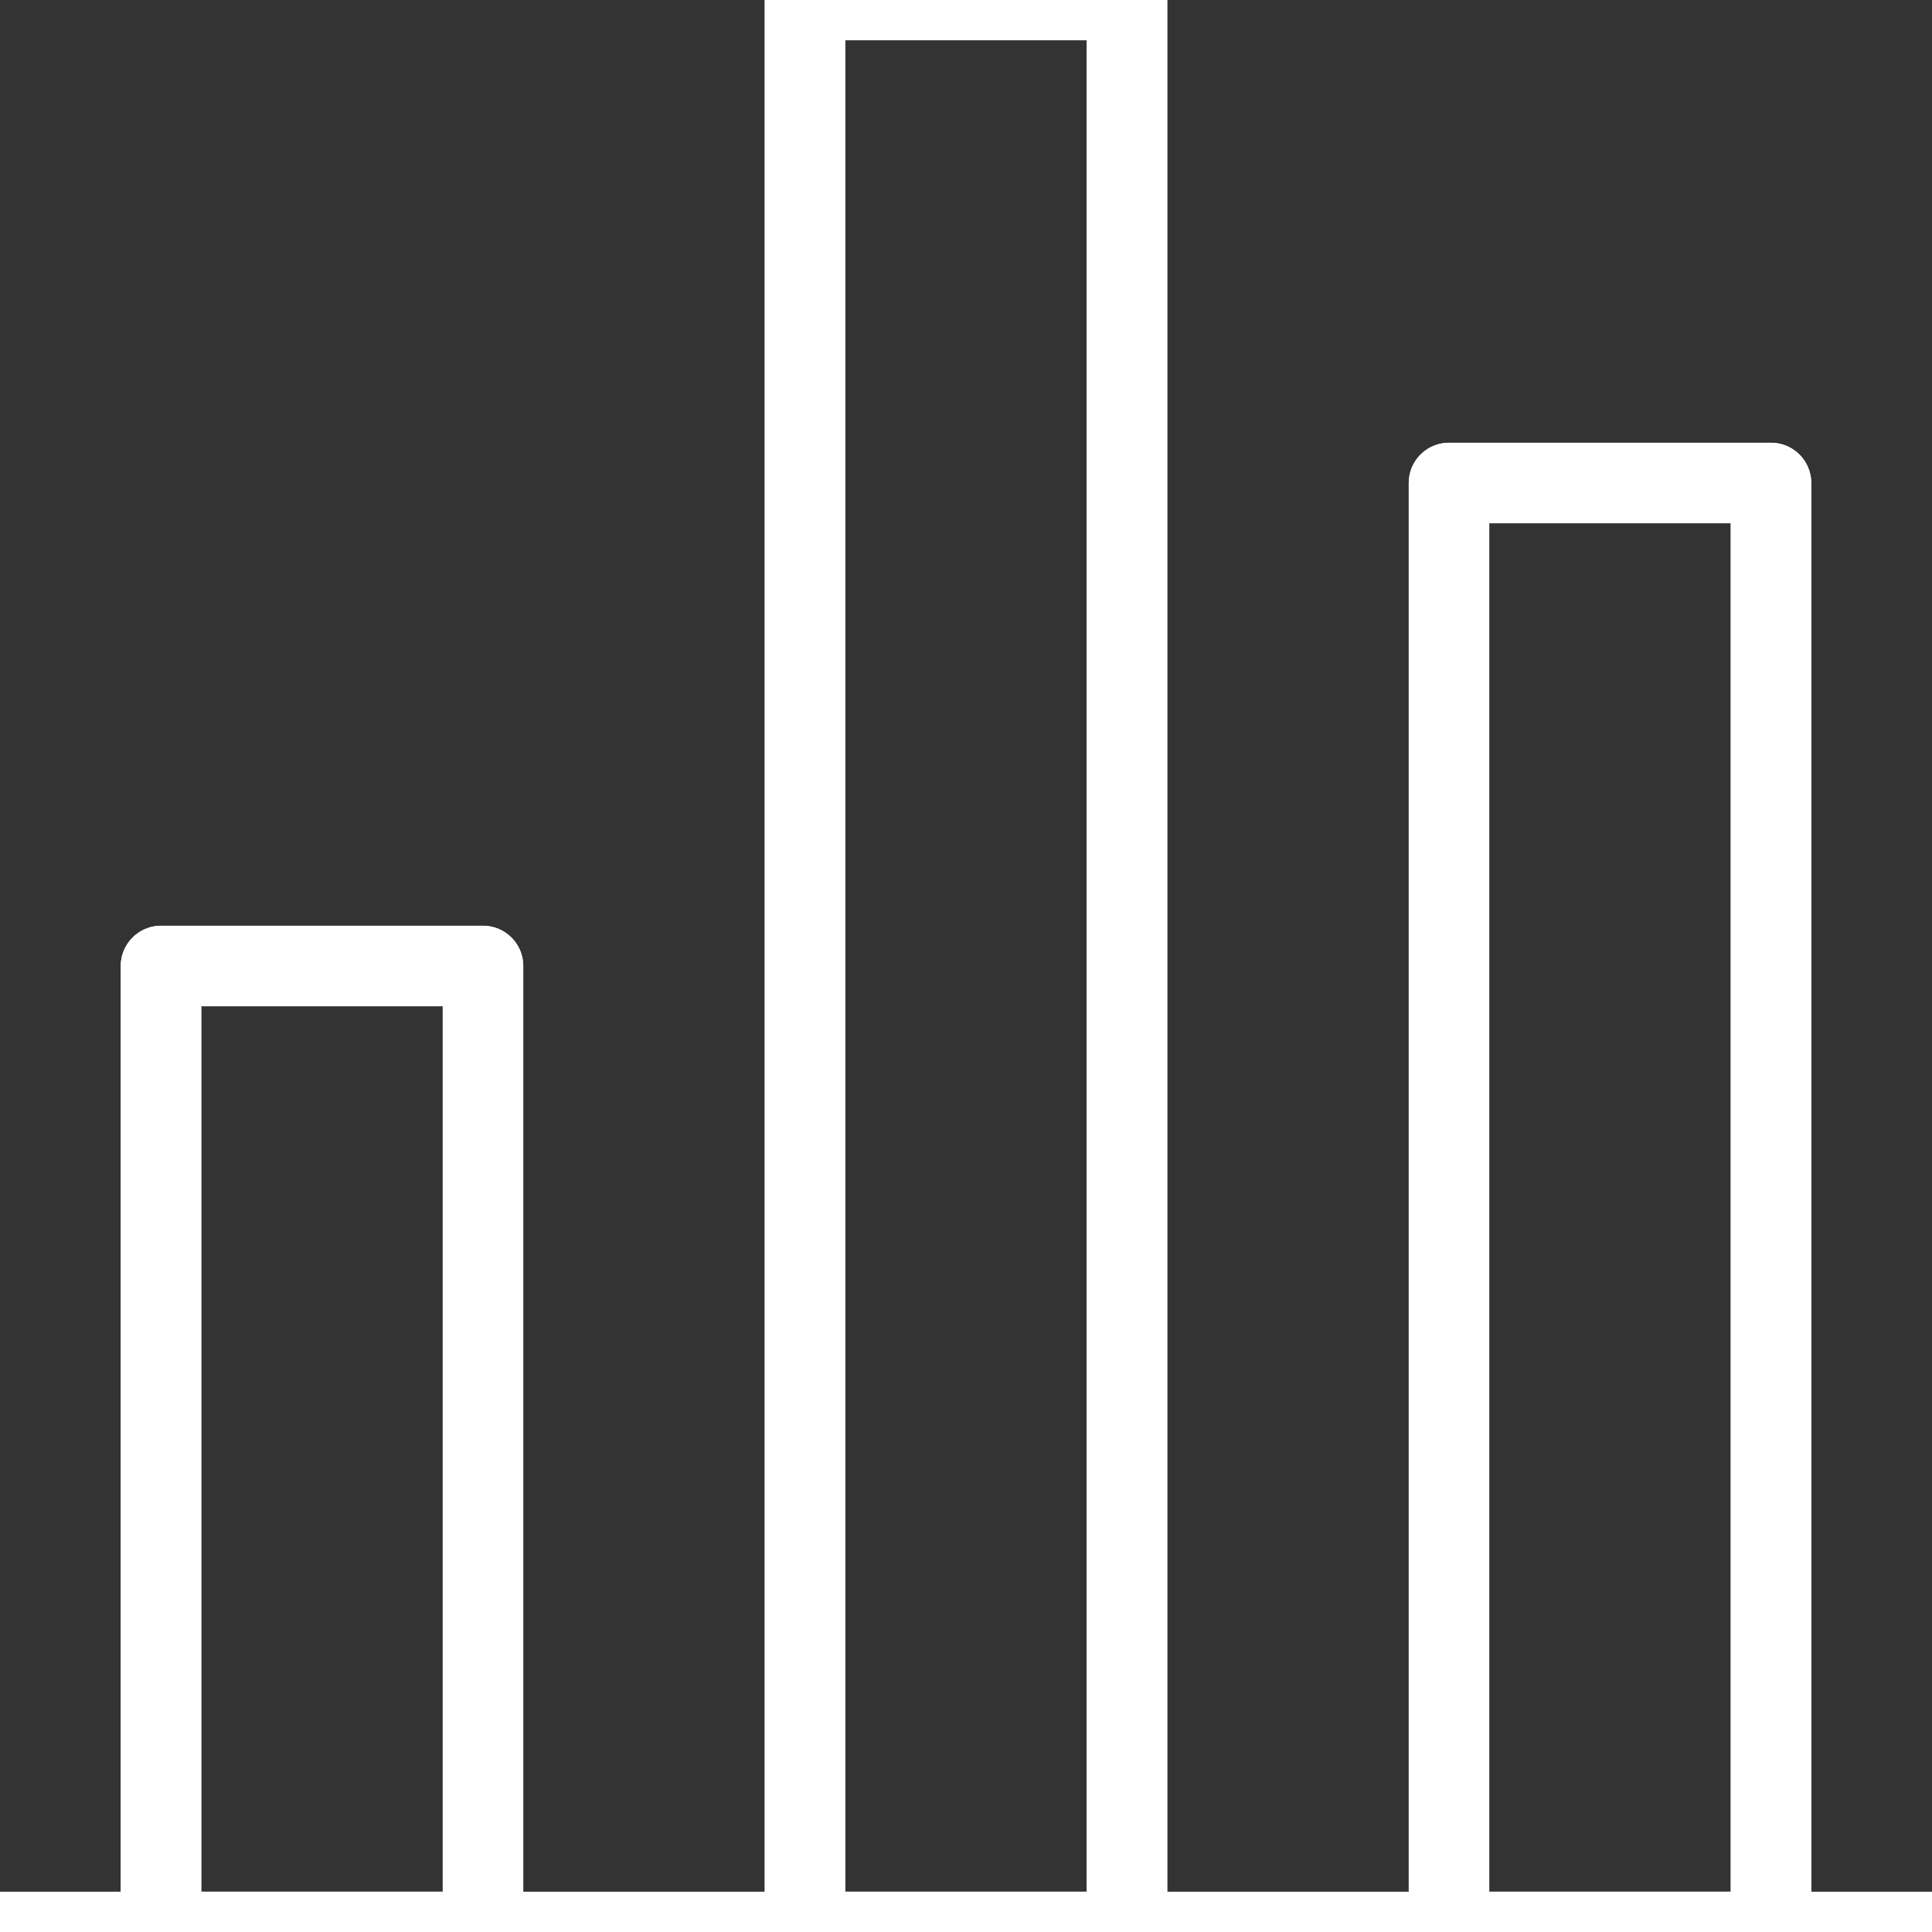 <svg width="24" height="24" viewBox="0 0 24 24" fill="none" xmlns="http://www.w3.org/2000/svg">
<rect x="0" y="0" width="24" height="24" fill="#333333" stroke="none"/>
<g id="bitcoin-icons:graph-outline" clip-path="url(#clip0_1770_1101)">
<g id="Group">
<path id="Vector" d="M24 24H0" stroke="white" stroke-linecap="round"/>
<path id="Vector_2" d="M2 12H6V24H2V12ZM10 0H14V24H10V0ZM18 6H22V24H18V6Z" stroke="white" stroke-linejoin="round"/>
<path id="Vector_3" d="M24 24H0" stroke="white" stroke-linecap="round"/>
<path id="Vector_4" d="M2 12H6V24H2V12ZM10 0H14V24H10V0ZM18 6H22V24H18V6Z" stroke="white" stroke-linejoin="round"/>
</g>
</g>
<defs>
<clipPath id="clip0_1770_1101">
<rect width="24" height="24" fill="white"/>
</clipPath>
</defs>
</svg>
